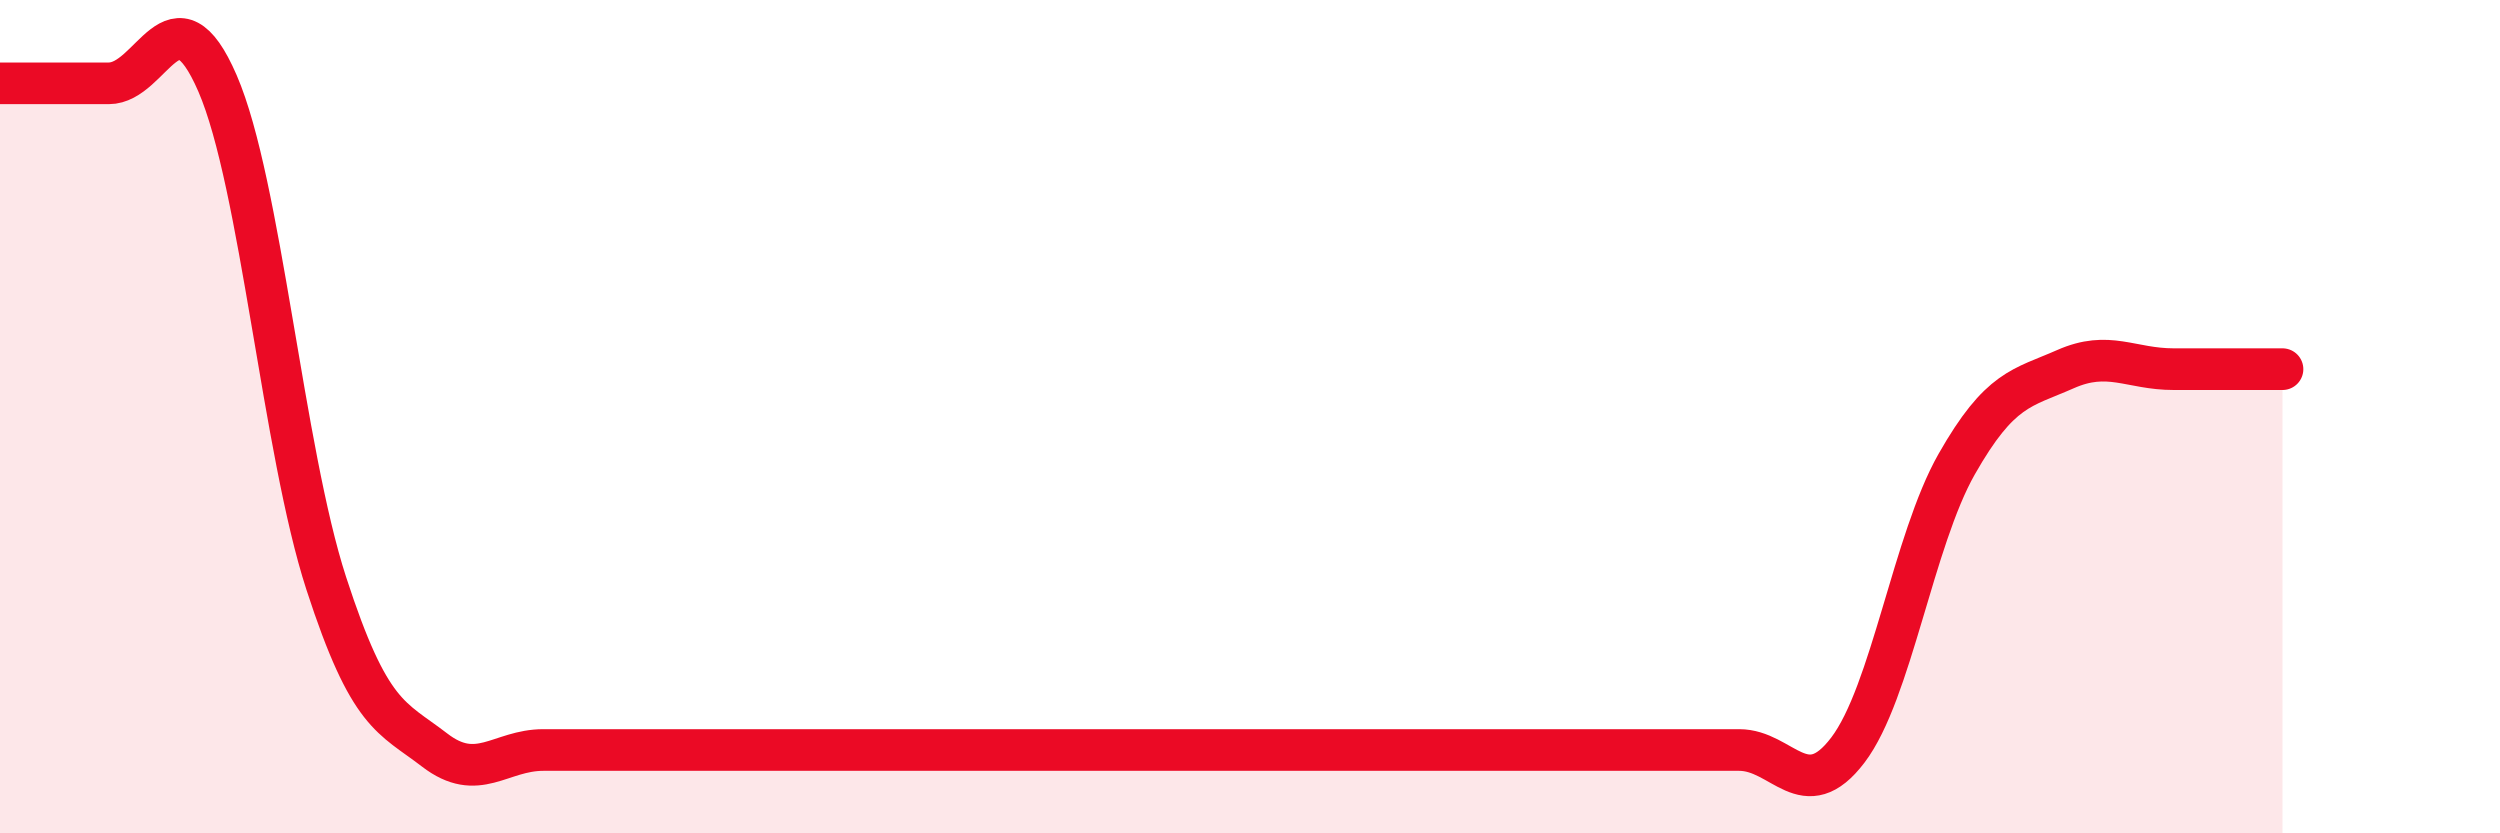 
    <svg width="60" height="20" viewBox="0 0 60 20" xmlns="http://www.w3.org/2000/svg">
      <path
        d="M 0,2 C 0.52,2 1.57,2 2.61,2 C 3.65,2 4.18,-0.4 5.22,2 C 6.26,4.4 6.79,10.8 7.83,14 C 8.87,17.2 9.39,17.2 10.43,18 C 11.47,18.8 12,18 13.04,18 C 14.08,18 14.61,18 15.65,18 C 16.69,18 17.22,18 18.26,18 C 19.3,18 19.83,18 20.87,18 C 21.91,18 22.44,18 23.48,18 C 24.52,18 25.05,18 26.09,18 C 27.13,18 27.66,18 28.7,18 C 29.74,18 30.26,18 31.3,18 C 32.34,18 32.87,18 33.91,18 C 34.95,18 35.48,18 36.52,18 C 37.56,18 38.09,18 39.13,18 C 40.17,18 40.7,18 41.74,18 C 42.78,18 43.31,19.37 44.35,18 C 45.39,16.63 45.92,12.97 46.96,11.14 C 48,9.31 48.53,9.32 49.57,8.86 C 50.61,8.4 51.13,8.86 52.17,8.86 C 53.21,8.86 54.26,8.86 54.78,8.86L54.78 20L0 20Z"
        fill="#EB0A25"
        opacity="0.1"
        stroke-linecap="round"
        stroke-linejoin="round"
      />
      <path
        d="M 0,2 C 0.52,2 1.57,2 2.61,2 C 3.65,2 4.18,-0.4 5.22,2 C 6.26,4.4 6.79,10.8 7.83,14 C 8.87,17.2 9.39,17.2 10.43,18 C 11.47,18.8 12,18 13.04,18 C 14.08,18 14.61,18 15.65,18 C 16.69,18 17.22,18 18.26,18 C 19.3,18 19.83,18 20.87,18 C 21.91,18 22.44,18 23.48,18 C 24.52,18 25.05,18 26.09,18 C 27.13,18 27.66,18 28.7,18 C 29.74,18 30.26,18 31.3,18 C 32.34,18 32.87,18 33.91,18 C 34.95,18 35.48,18 36.52,18 C 37.56,18 38.09,18 39.13,18 C 40.17,18 40.7,18 41.74,18 C 42.78,18 43.31,19.37 44.35,18 C 45.39,16.63 45.92,12.97 46.96,11.14 C 48,9.31 48.53,9.32 49.57,8.86 C 50.61,8.4 51.13,8.86 52.17,8.86 C 53.21,8.86 54.26,8.86 54.78,8.86"
        stroke="#EB0A25"
        stroke-width="1"
        fill="none"
        stroke-linecap="round"
        stroke-linejoin="round"
      />
    </svg>
  